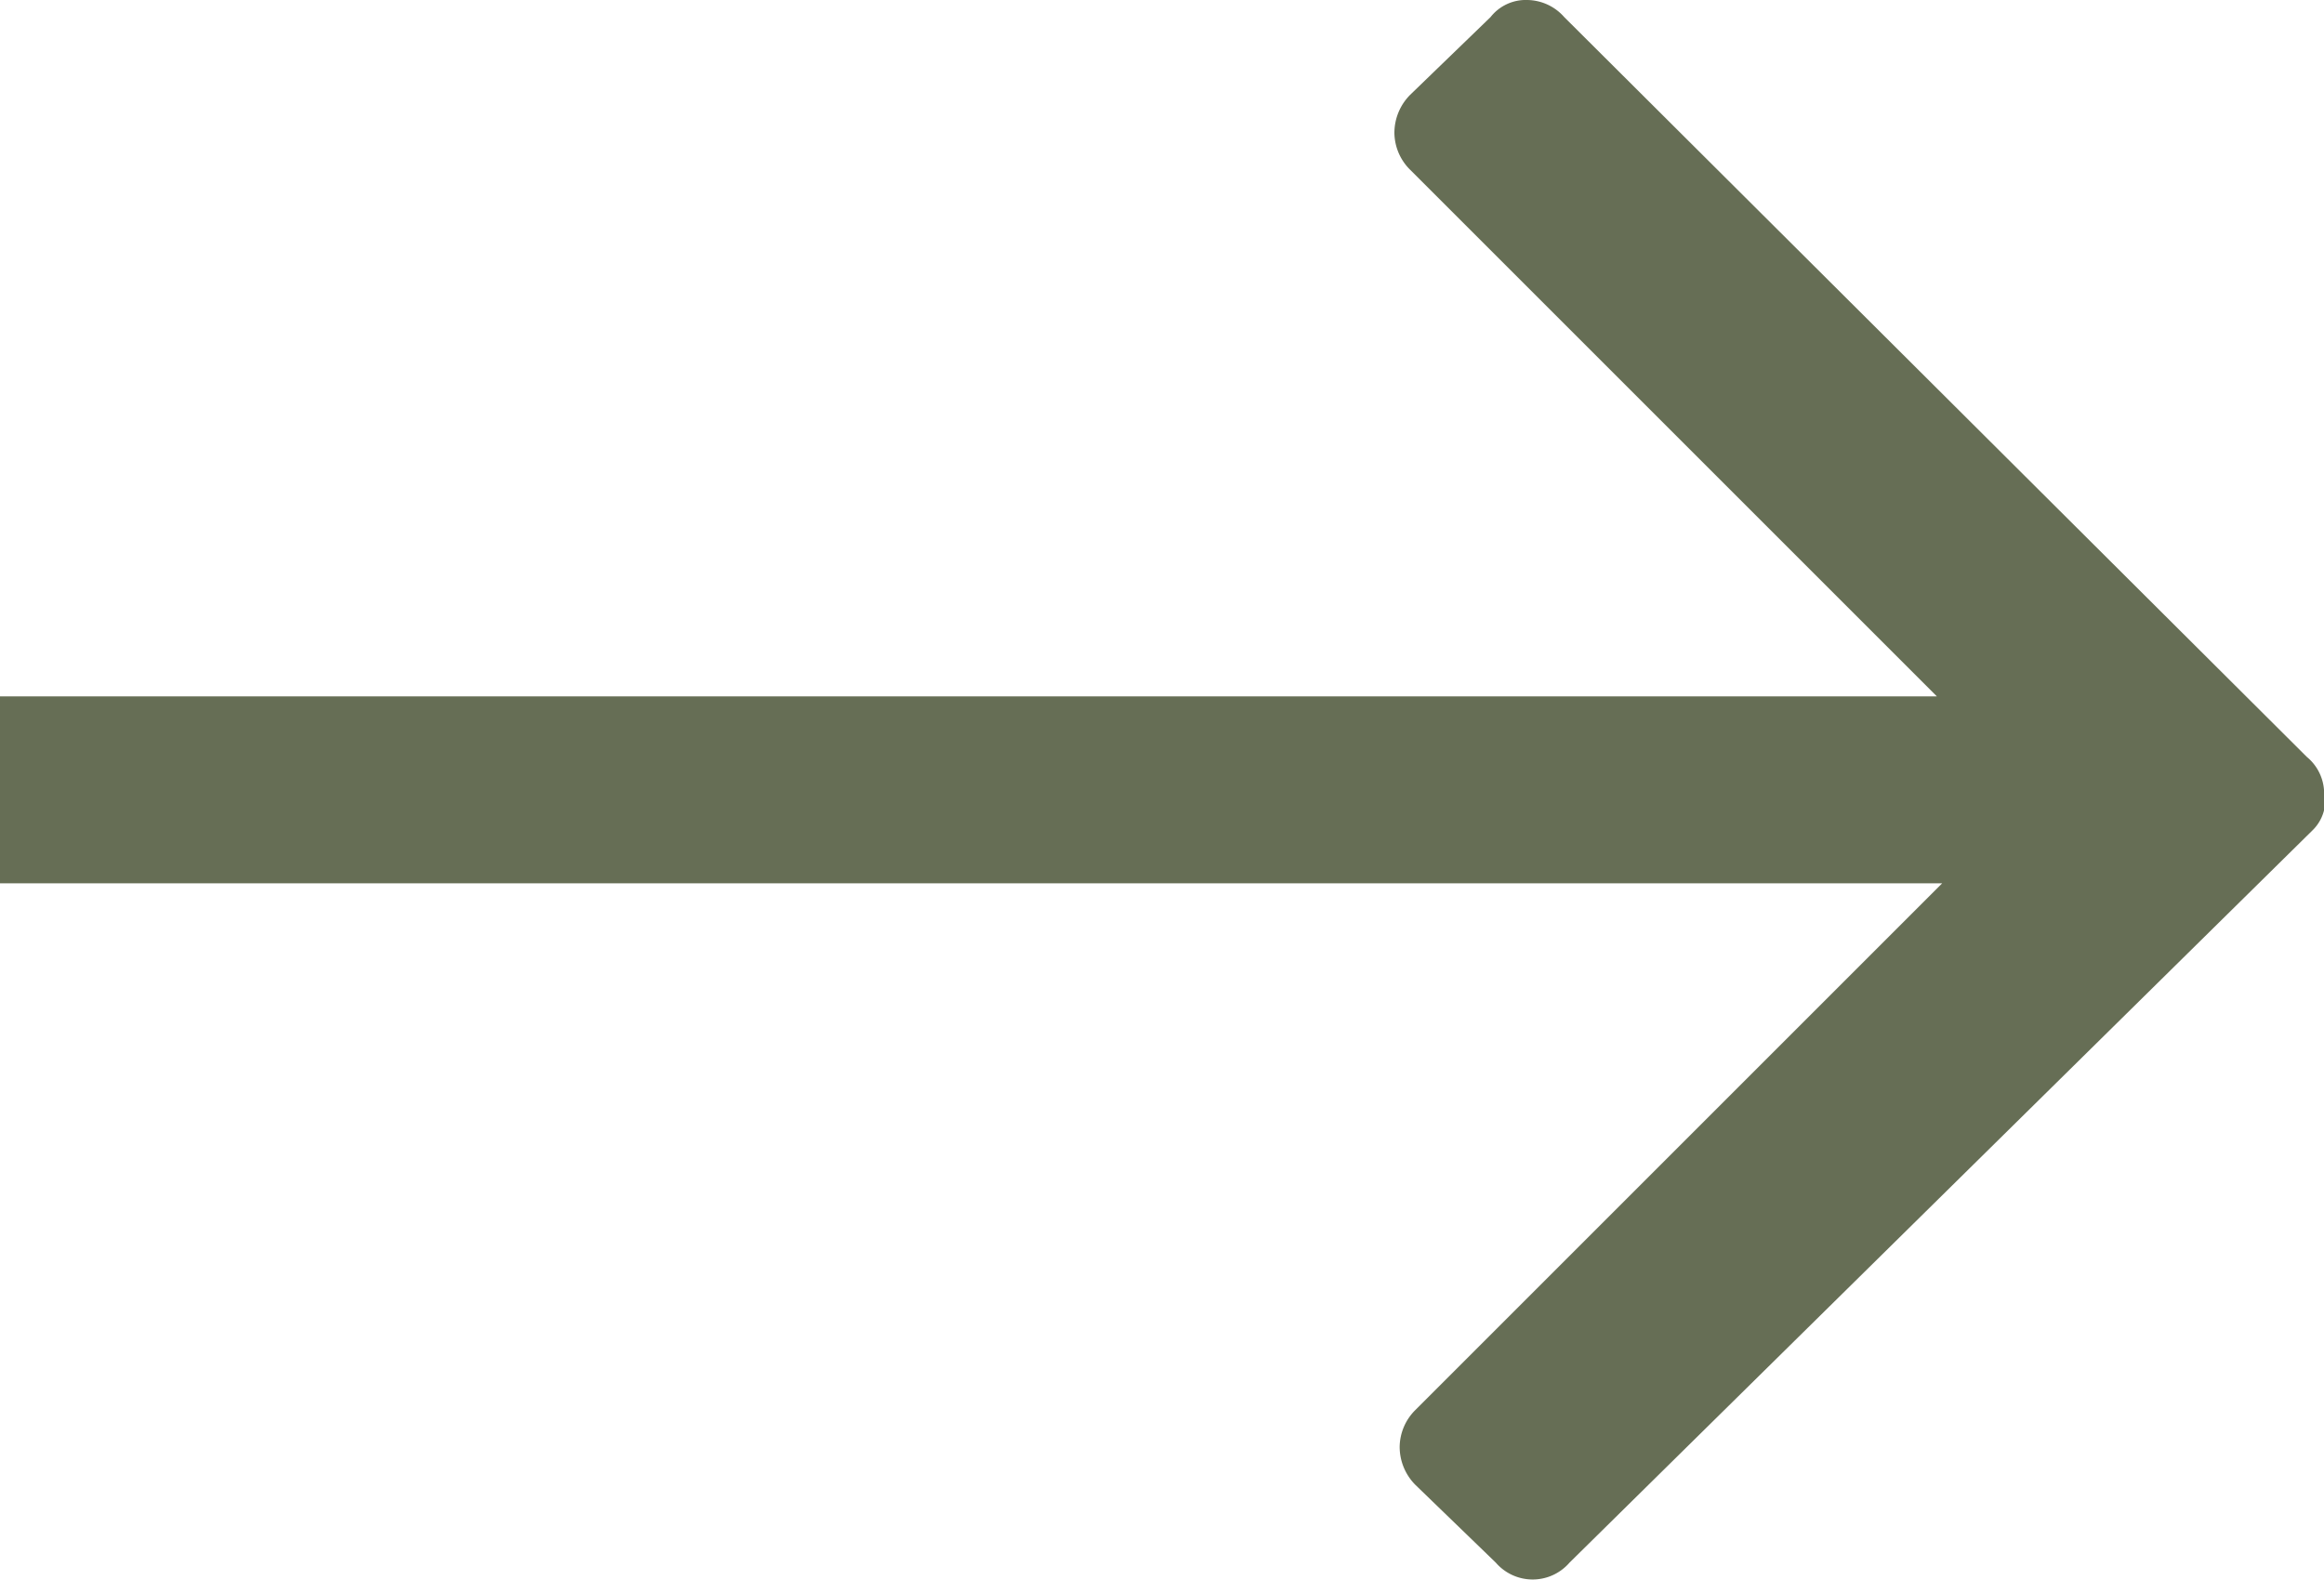 <svg xmlns="http://www.w3.org/2000/svg" viewBox="0 0 17.65 12"><defs><style>.cls-1{fill:#666e55;}</style></defs><title>arrow-reight-green</title><g id="Ebene_2" data-name="Ebene 2"><g id="Ebene_1-2" data-name="Ebene 1"><path class="cls-1" d="M17.52,5.75,11.88.13A.38.38,0,0,0,11.6,0a.34.34,0,0,0-.28.13l-.61.59a.41.41,0,0,0-.12.29.4.4,0,0,0,.12.28l4,4H0V6.71H14.75l-4,4a.4.4,0,0,0-.12.28.41.41,0,0,0,.12.29l.61.59a.37.37,0,0,0,.56,0l5.64-5.56A.32.32,0,0,0,17.65,6,.36.36,0,0,0,17.52,5.75Z"/></g></g></svg>